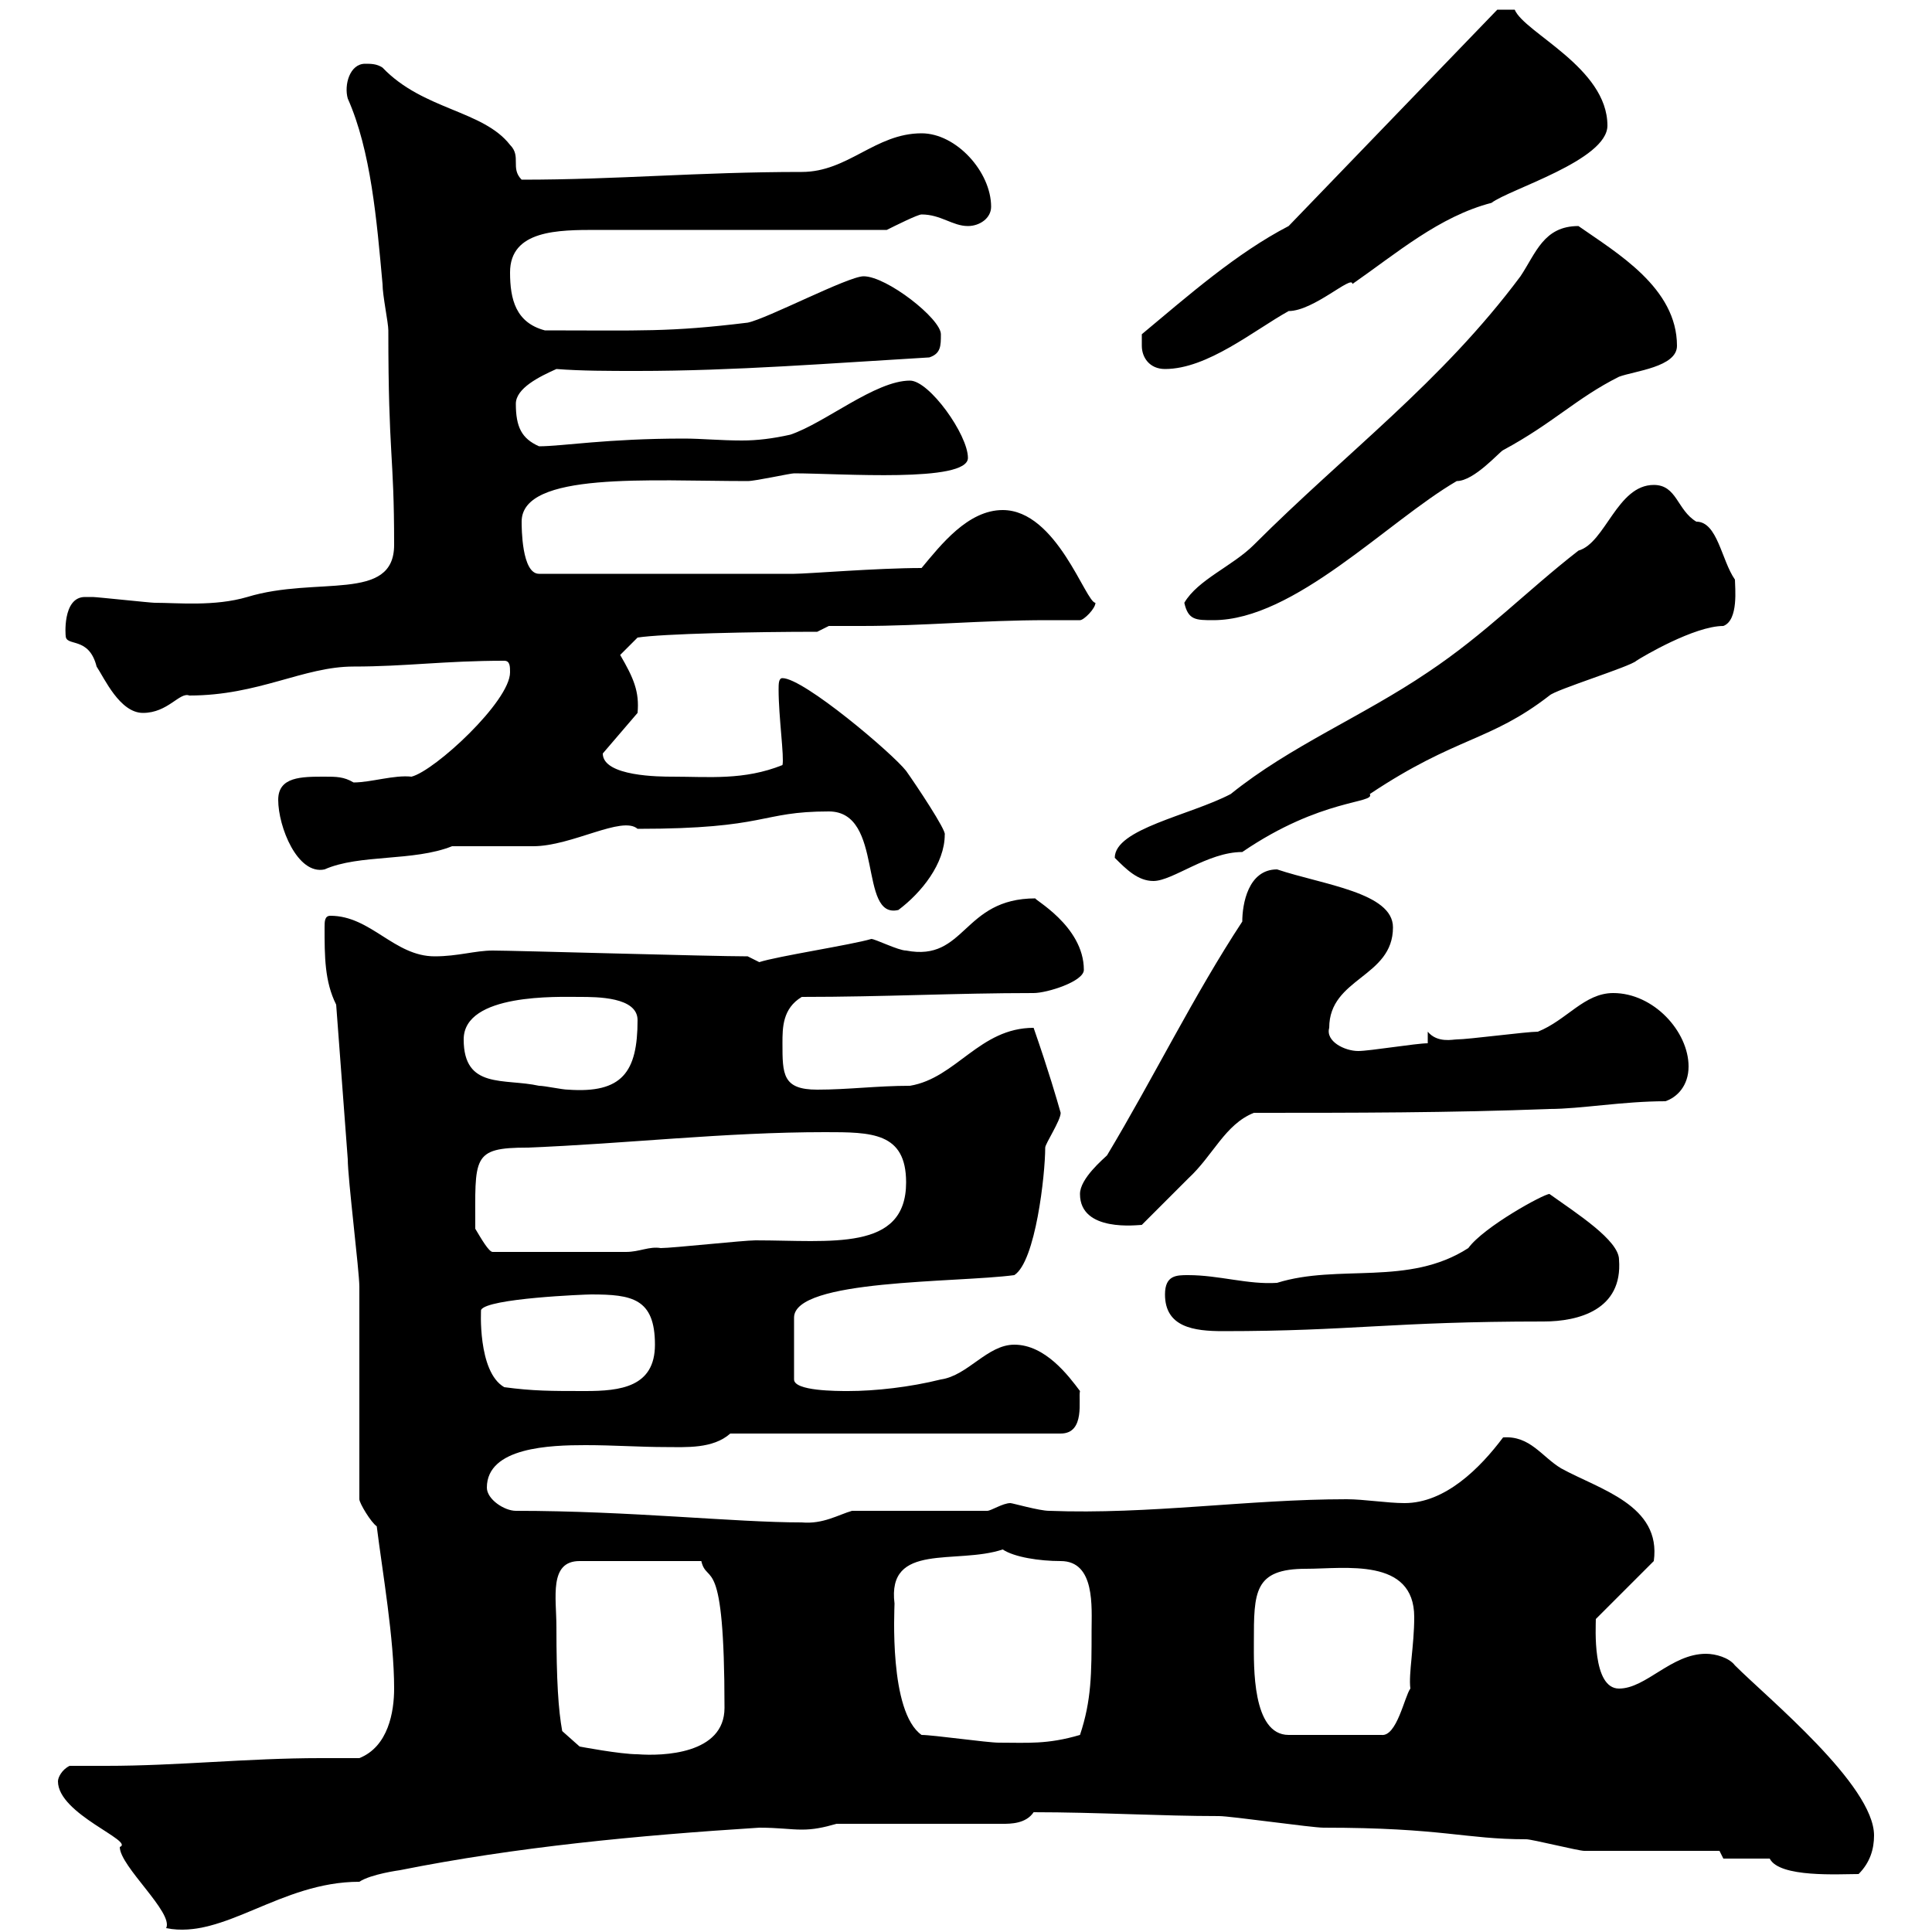 <svg xmlns="http://www.w3.org/2000/svg" xmlns:xlink="http://www.w3.org/1999/xlink" width="300" height="300"><path d="M9 276.60C9 281.70 21 285.90 18.60 286.80C18.60 289.80 27 297 25.80 299.40C34.80 301.20 43.50 292.20 55.80 292.20C57.60 291 62.10 290.40 62.10 290.40C80.10 286.80 99 285 117.90 283.80C120.90 283.80 122.70 284.10 124.50 284.10C126.30 284.10 127.80 283.80 129.90 283.20L155.70 283.20C156.90 283.20 159.30 283.20 160.50 281.40C170.40 281.40 180.30 282 189.30 282C191.10 282 203.70 283.80 205.50 283.80C224.10 283.80 227.40 285.60 237 285.60C237.90 285.60 245.10 287.40 246 287.40C248.70 287.40 264 287.40 267 287.40L267.60 288.60L274.80 288.60C276.30 291.60 285.60 291 288.60 291C290.40 289.20 291 287.10 291 285C291 277.20 274.50 263.70 269.40 258.60C268.50 257.40 266.40 256.80 264.90 256.80C259.50 256.80 255.60 262.20 251.40 262.20C247.20 262.20 247.80 252.60 247.80 251.40L256.80 242.40C258 233.70 248.40 231.30 242.40 228C239.40 226.20 237.60 222.90 233.40 223.20C229.80 228 224.40 233.40 218.10 233.40C215.40 233.40 211.80 232.80 209.10 232.80C193.80 232.80 178.50 235.20 162.90 234.60C161.40 234.60 157.20 233.40 156.90 233.40C155.70 233.40 153.90 234.60 153.30 234.60L132.30 234.60C130.20 235.20 127.80 236.70 124.50 236.40C114 236.40 97.80 234.60 80.10 234.60C78.30 234.60 75.60 232.80 75.60 231C75.60 224.70 85.50 224.40 90.90 224.40C95.40 224.40 99.30 224.70 103.50 224.70C106.50 224.70 110.70 225 113.40 222.60L164.70 222.60C168.60 222.60 167.40 217.20 167.70 216C165.90 213.60 162.30 208.80 157.50 208.80C153.30 208.80 150.30 213.60 146.10 214.20C141.30 215.40 135.90 216 131.70 216C129.90 216 123.30 216 123.30 214.20L123.30 204.60C123.30 198.60 148.50 199.20 157.50 198C160.80 195.90 162.30 182.40 162.30 178.20C162.30 177.60 164.70 174 164.70 172.80C164.10 170.70 162.90 166.50 160.50 159.60C152.10 159.60 148.50 167.40 141.30 168.60C136.20 168.60 131.70 169.20 126.90 169.20C121.50 169.20 121.50 166.80 121.50 162C121.50 159.60 121.50 156.60 124.50 154.80C137.40 154.80 148.20 154.20 160.50 154.20C162.60 154.20 168.30 152.40 168.30 150.60C168.30 143.70 160.20 139.50 160.80 139.50C149.40 139.50 150 149.40 140.70 147.60C139.50 147.60 135.90 145.80 135.30 145.80C132.30 146.70 120.60 148.50 117.90 149.40C117.90 149.40 116.10 148.50 116.10 148.50C110.40 148.50 79.80 147.60 76.50 147.60C73.80 147.60 71.10 148.50 67.50 148.50C61.20 148.50 57.60 142.20 51.30 142.20C50.40 142.20 50.40 143.10 50.40 144C50.40 148.50 50.40 152.40 52.20 156L54 180C54 183 55.80 197.40 55.80 199.80C55.80 204.60 55.80 228 55.80 232.80C55.80 233.40 57.60 236.40 58.50 237C59.40 244.20 61.20 254.40 61.20 262.20C61.20 265.80 60.30 271.20 55.80 273C53.40 273 51.60 273 49.80 273C38.40 273 27.60 274.20 16.50 274.20C14.70 274.20 12.60 274.20 10.80 274.20C9.60 274.80 9 276 9 276.60ZM86.40 252.60C86.40 248.10 85.20 242.40 90 242.40L108.90 242.40C109.80 246.30 112.50 240.60 112.50 265.20C112.50 272.40 102.90 272.70 99 272.40C96.30 272.40 90 271.20 90 271.20L87.30 268.80C86.70 265.50 86.40 261 86.40 252.60ZM143.10 269.40C138 265.80 138.90 249.90 138.90 249C137.70 239.40 148.50 243 155.70 240.60C157.50 241.80 161.40 242.40 164.70 242.40C170.10 242.40 169.50 249.60 169.50 253.20C169.50 259.80 169.50 264 167.70 269.40C162.60 270.90 159.60 270.60 155.10 270.60C153.30 270.60 144.90 269.40 143.10 269.40ZM194.70 255C194.70 247.20 194.70 243.60 202.80 243.60C208.80 243.60 219.60 241.80 219.60 251.10C219.60 255.60 218.70 259.80 219 262.20C218.10 263.40 216.90 269.70 214.50 269.40L200.10 269.40C194.40 269.40 194.70 258.60 194.70 255ZM78.30 215.40C74.10 213 74.70 203.10 74.70 203.40C75.60 201.60 90.90 201 91.80 201C98.10 201 101.70 201.60 101.70 208.80C101.70 215.40 96.30 216 90.90 216C85.50 216 82.80 216 78.30 215.40ZM180.90 201C180.90 206.10 185.40 206.70 189.90 206.70C210 206.70 216 205.20 239.70 205.20C245.10 205.20 252 203.40 251.40 195.60C251.40 192.60 244.80 188.40 240.60 185.40C239.70 185.40 230.40 190.50 228 193.80C218.70 199.80 207.90 196.20 198.30 199.20C193.80 199.50 189.30 198 184.50 198C182.70 198 180.90 198 180.90 201ZM73.80 190.80C73.80 179.70 73.20 178.20 81.90 178.20C97.20 177.60 112.50 175.80 128.10 175.80C135.30 175.80 140.70 175.80 140.70 183.60C140.70 194.40 129 192.60 117.30 192.60C115.50 192.60 104.40 193.80 102.60 193.80C100.80 193.50 99.30 194.40 97.20 194.40L76.50 194.40C75.90 194.40 74.70 192.30 73.80 190.80ZM167.70 185.40C167.70 191.40 176.70 190.20 177.30 190.20C178.50 189 183.90 183.60 184.50 183C188.40 179.40 190.20 174.60 194.70 172.80C210 172.80 225.30 172.80 240.60 172.20C245.40 172.20 252 171 258.60 171C260.40 170.40 262.20 168.60 262.20 165.60C262.20 160.20 256.80 154.20 250.50 154.20C246 154.20 243.30 158.40 238.80 160.20C237 160.20 228 161.40 226.20 161.40C225.60 161.40 223.20 162 221.70 160.20L221.70 162C219.90 162 212.70 163.20 210.90 163.20C208.80 163.20 205.80 161.70 206.40 159.60C206.40 151.80 216.30 151.80 216.30 144C216.30 138.60 205.50 137.40 198.30 135C193.80 135 192.90 140.40 192.90 143.10C185.40 154.50 179.10 167.40 171.90 179.40C171.30 180 167.70 183 167.70 185.40ZM72 161.40C72 154.20 86.70 154.80 90 154.80C92.70 154.80 99 154.80 99 158.40C99 166.50 96.60 169.80 88.20 169.20C87.30 169.20 84.60 168.60 83.70 168.60C78.30 167.40 72 169.20 72 161.40ZM128.70 126C137.40 126 133.20 142.80 139.50 141.30C143.10 138.60 146.70 134.10 146.70 129.60C147 129 142.20 121.80 140.70 119.70C138.60 117 124.80 105.30 121.50 105.30C120.90 105.30 120.90 106.20 120.90 107.10C120.90 111.30 121.80 117.60 121.50 118.80C115.50 121.20 110.10 120.60 104.40 120.60C102.60 120.60 93.60 120.60 93.60 117L99 110.70C99.30 107.40 98.40 105.30 96.30 101.70L99 99C102.90 98.40 117 98.10 126.90 98.10L128.70 97.20C130.50 97.20 132 97.20 133.80 97.20C143.40 97.20 152.40 96.30 162.60 96.30C164.10 96.30 165.90 96.30 167.70 96.30C168.30 96.30 170.10 94.50 170.10 93.60C168.60 93.60 164.10 79.20 155.70 79.20C150.30 79.20 146.10 84.60 143.10 88.20C136.20 88.20 125.40 89.10 123.30 89.10L83.70 89.10C81 89.10 81 81.90 81 81C81 73.20 100.80 74.70 116.10 74.70C117.30 74.70 122.70 73.50 123.30 73.50C130.50 73.50 150.30 75 150.30 71.10C150.30 67.50 144.30 59.10 141.30 59.10C135.90 59.10 128.10 65.70 122.70 67.50C120 68.10 117.60 68.40 115.20 68.40C111.90 68.40 108.90 68.10 106.20 68.10C94.20 68.10 87.30 69.30 83.70 69.30C81 68.10 80.10 66.30 80.10 62.70C80.10 60.30 83.70 58.50 86.40 57.30C90.30 57.60 94.50 57.60 99 57.60C114 57.60 129 56.40 144.30 55.50C146.10 54.90 146.10 53.70 146.10 51.90C146.10 49.50 137.70 42.90 134.10 42.90C131.70 42.90 119.10 49.50 116.10 50.10C103.80 51.60 99.60 51.30 84.60 51.30C80.10 50.10 79.20 46.50 79.20 42.30C79.20 35.70 86.70 35.70 92.70 35.70C99.90 35.70 131.70 35.70 137.70 35.70C138.90 35.10 142.50 33.30 143.10 33.30C146.10 33.30 147.90 35.10 150.30 35.10C152.10 35.10 153.90 33.90 153.90 32.10C153.90 26.70 148.50 20.70 143.10 20.70C135.90 20.70 131.70 26.70 124.50 26.70C108.30 26.70 96 27.90 81 27.90C79.20 26.10 81 24.30 79.20 22.50C75 17.10 65.70 17.10 59.40 10.50C58.50 9.90 57.60 9.90 56.70 9.90C54.30 9.90 53.40 13.20 54 15.30C57.60 23.40 58.50 34.20 59.40 44.10C59.40 45.90 60.30 50.10 60.30 51.30C60.30 71.10 61.20 70.20 61.20 84.60C61.20 93.60 49.20 89.40 38.40 92.70C33.30 94.20 27.60 93.60 24 93.60C23.40 93.60 15 92.70 14.40 92.70C14.40 92.70 14.40 92.70 13.20 92.70C9.60 92.70 10.20 99 10.20 98.70C10.20 100.50 13.80 98.70 15 103.50C16.20 105.30 18.60 110.70 22.20 110.70C26.10 110.70 27.90 107.40 29.40 108C40.20 108 47.10 103.50 54.90 103.50C63 103.50 69 102.60 78.30 102.60C79.20 102.60 79.20 103.50 79.20 104.40C79.20 108.90 67.50 119.70 63.90 120.60C61.20 120.30 57.60 121.50 54.90 121.50C53.40 120.60 52.20 120.60 50.40 120.60C46.80 120.60 43.20 120.60 43.20 124.20C43.20 128.40 46.20 135.90 50.40 135C55.80 132.60 64.20 133.80 70.20 131.40C71.10 131.40 81.90 131.40 82.80 131.40C88.80 131.40 96.60 126.60 99 128.70C119.40 128.70 117.90 126 128.70 126ZM173.10 133.20C174.90 135 176.70 136.80 179.10 136.80C182.10 136.80 187.50 132.30 192.90 132.30C205.20 123.90 213.60 124.80 212.70 123.30C226.20 114.30 231.30 115.20 240.60 108C241.50 107.10 253.20 103.50 254.10 102.60C255 102 263.10 97.20 267.60 97.20C270 96.30 269.40 91.20 269.40 90C267.30 87 266.70 81 263.40 81C260.40 79.20 260.40 75.30 256.80 75.30C251.10 75.30 249.30 84.30 245.10 85.50C237 91.80 230.70 98.40 221.70 104.40C211.50 111.30 200.40 115.80 191.10 123.30C184.80 126.60 173.10 128.70 173.10 133.20ZM183.90 93.60C184.50 96.30 185.70 96.30 188.40 96.30C201 96.30 215.40 81 226.20 74.70C228.90 74.70 232.80 70.20 233.40 69.90C241.20 65.70 244.80 61.80 251.40 58.50C253.80 57.60 260.40 57 260.40 53.70C260.40 44.70 251.10 39.30 245.10 35.10C239.70 35.10 238.50 39.30 236.10 42.90C223.80 59.40 209.10 70.20 194.70 84.60C191.40 87.90 186 90 183.90 93.60ZM177.30 53.70C177.30 55.50 178.50 57.30 180.90 57.30C187.50 57.30 194.70 51.30 200.10 48.30C204 48.30 210 42.60 210 44.10C216.90 39.30 223.50 33.60 231.60 31.50C234.30 29.40 249.60 24.90 249.60 19.50C249.60 10.50 236.70 5.10 235.20 1.50L232.50 1.50L200.10 35.10C192 39.30 184.50 45.90 177.30 51.90C177.30 51.90 177.30 53.70 177.30 53.70Z"/></svg>